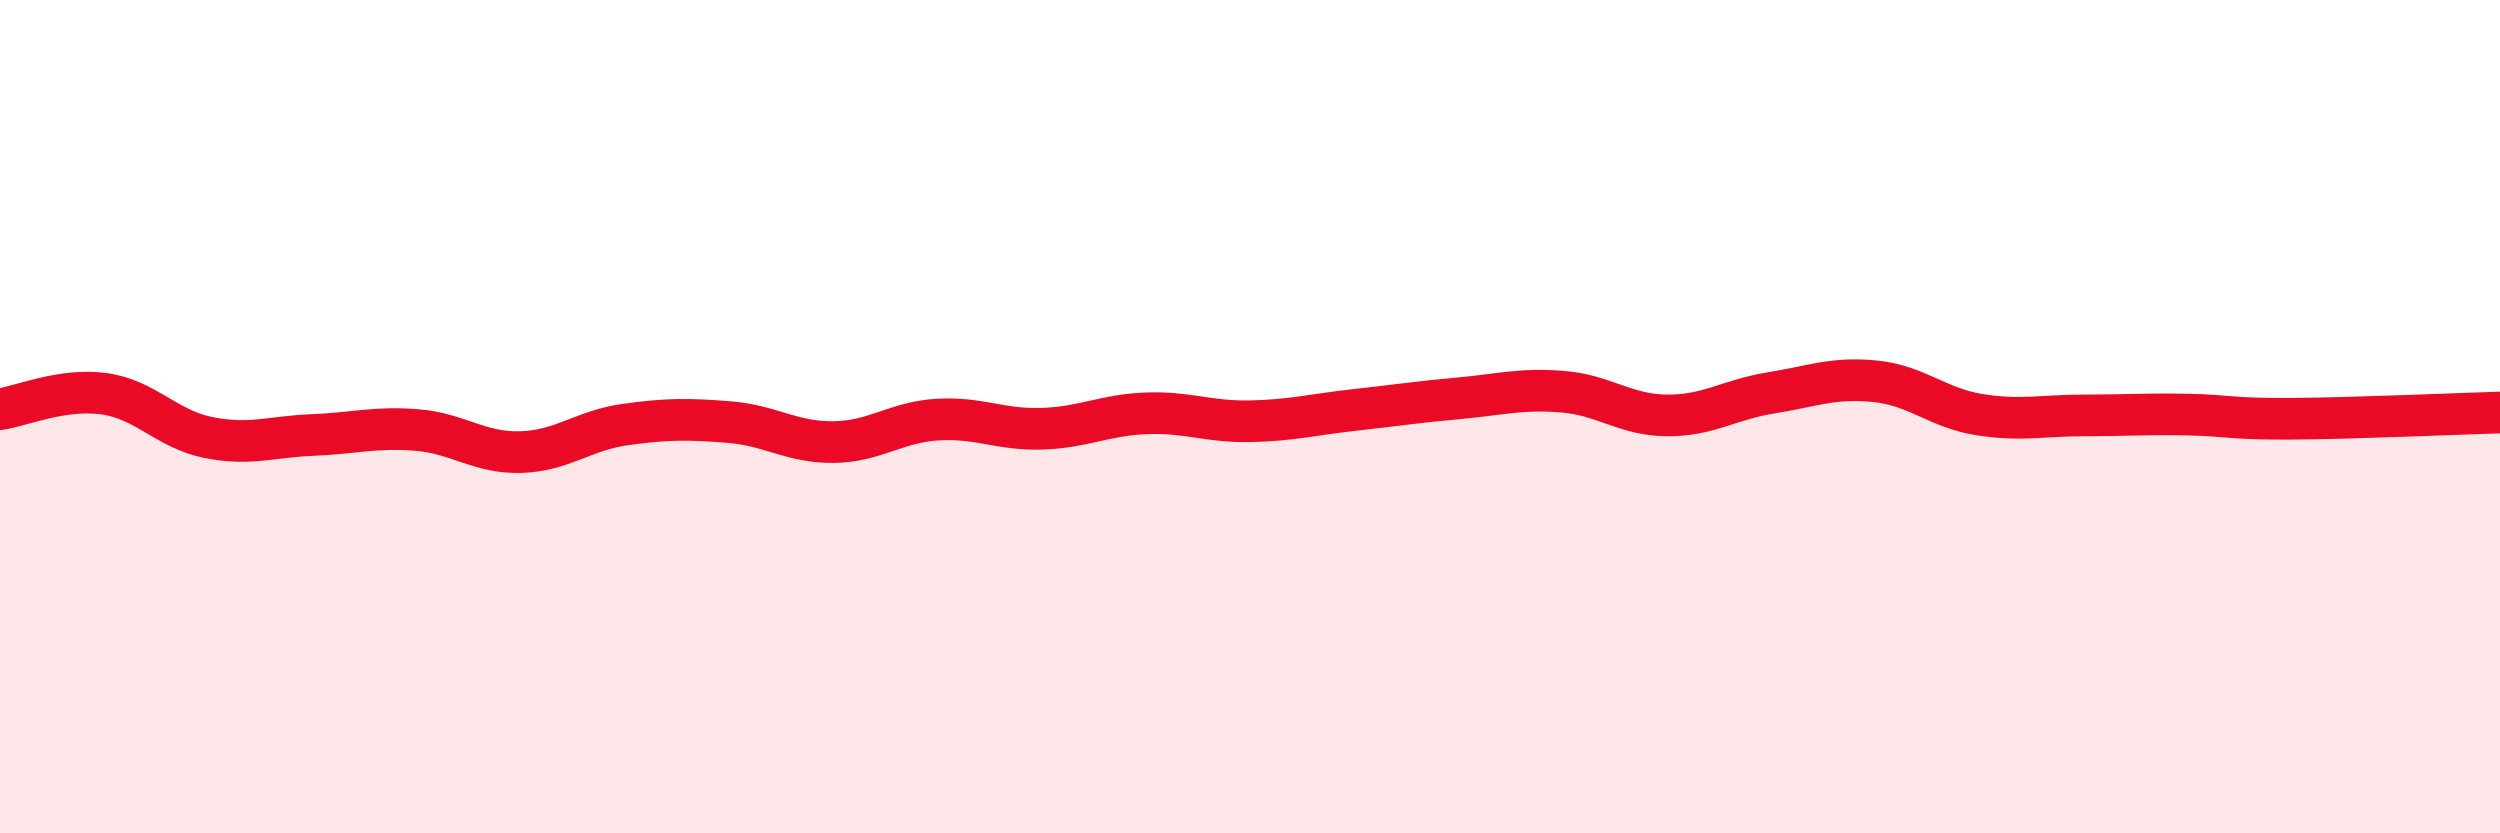 
    <svg width="60" height="20" viewBox="0 0 60 20" xmlns="http://www.w3.org/2000/svg">
      <path
        d="M 0,9.82 C 0.5,9.75 1.5,9.31 2.5,9.45 C 3.5,9.59 4,10.3 5,10.5 C 6,10.7 6.5,10.48 7.5,10.44 C 8.5,10.4 9,10.24 10,10.32 C 11,10.4 11.5,10.88 12.5,10.85 C 13.5,10.82 14,10.33 15,10.19 C 16,10.05 16.5,10.05 17.5,10.13 C 18.5,10.21 19,10.62 20,10.61 C 21,10.6 21.5,10.13 22.5,10.07 C 23.5,10.01 24,10.32 25,10.29 C 26,10.26 26.5,9.96 27.5,9.92 C 28.5,9.88 29,10.13 30,10.11 C 31,10.09 31.5,9.95 32.5,9.84 C 33.5,9.73 34,9.65 35,9.56 C 36,9.47 36.5,9.32 37.5,9.4 C 38.5,9.48 39,9.96 40,9.97 C 41,9.98 41.5,9.59 42.5,9.43 C 43.5,9.27 44,9.05 45,9.15 C 46,9.25 46.5,9.79 47.5,9.95 C 48.5,10.11 49,9.97 50,9.97 C 51,9.97 51.5,9.93 52.5,9.95 C 53.5,9.97 53.5,10.06 55,10.05 C 56.5,10.04 59,9.93 60,9.9L60 20L0 20Z"
        fill="#EB0A25"
        opacity="0.1"
        stroke-linecap="round"
        stroke-linejoin="round"
      />
      <path
        d="M 0,9.82 C 0.5,9.75 1.5,9.31 2.5,9.45 C 3.5,9.59 4,10.3 5,10.5 C 6,10.7 6.5,10.48 7.5,10.44 C 8.5,10.4 9,10.24 10,10.32 C 11,10.4 11.5,10.88 12.5,10.85 C 13.5,10.82 14,10.33 15,10.19 C 16,10.05 16.5,10.05 17.5,10.13 C 18.5,10.21 19,10.62 20,10.61 C 21,10.6 21.5,10.13 22.5,10.07 C 23.5,10.01 24,10.32 25,10.29 C 26,10.26 26.5,9.96 27.5,9.92 C 28.5,9.88 29,10.13 30,10.11 C 31,10.09 31.5,9.95 32.5,9.84 C 33.5,9.73 34,9.65 35,9.56 C 36,9.47 36.5,9.32 37.5,9.4 C 38.5,9.48 39,9.96 40,9.97 C 41,9.98 41.5,9.59 42.5,9.43 C 43.5,9.27 44,9.05 45,9.15 C 46,9.25 46.5,9.79 47.5,9.95 C 48.5,10.11 49,9.97 50,9.97 C 51,9.97 51.5,9.93 52.5,9.95 C 53.5,9.97 53.5,10.06 55,10.05 C 56.5,10.04 59,9.93 60,9.9"
        stroke="#EB0A25"
        stroke-width="1"
        fill="none"
        stroke-linecap="round"
        stroke-linejoin="round"
      />
    </svg>
  
